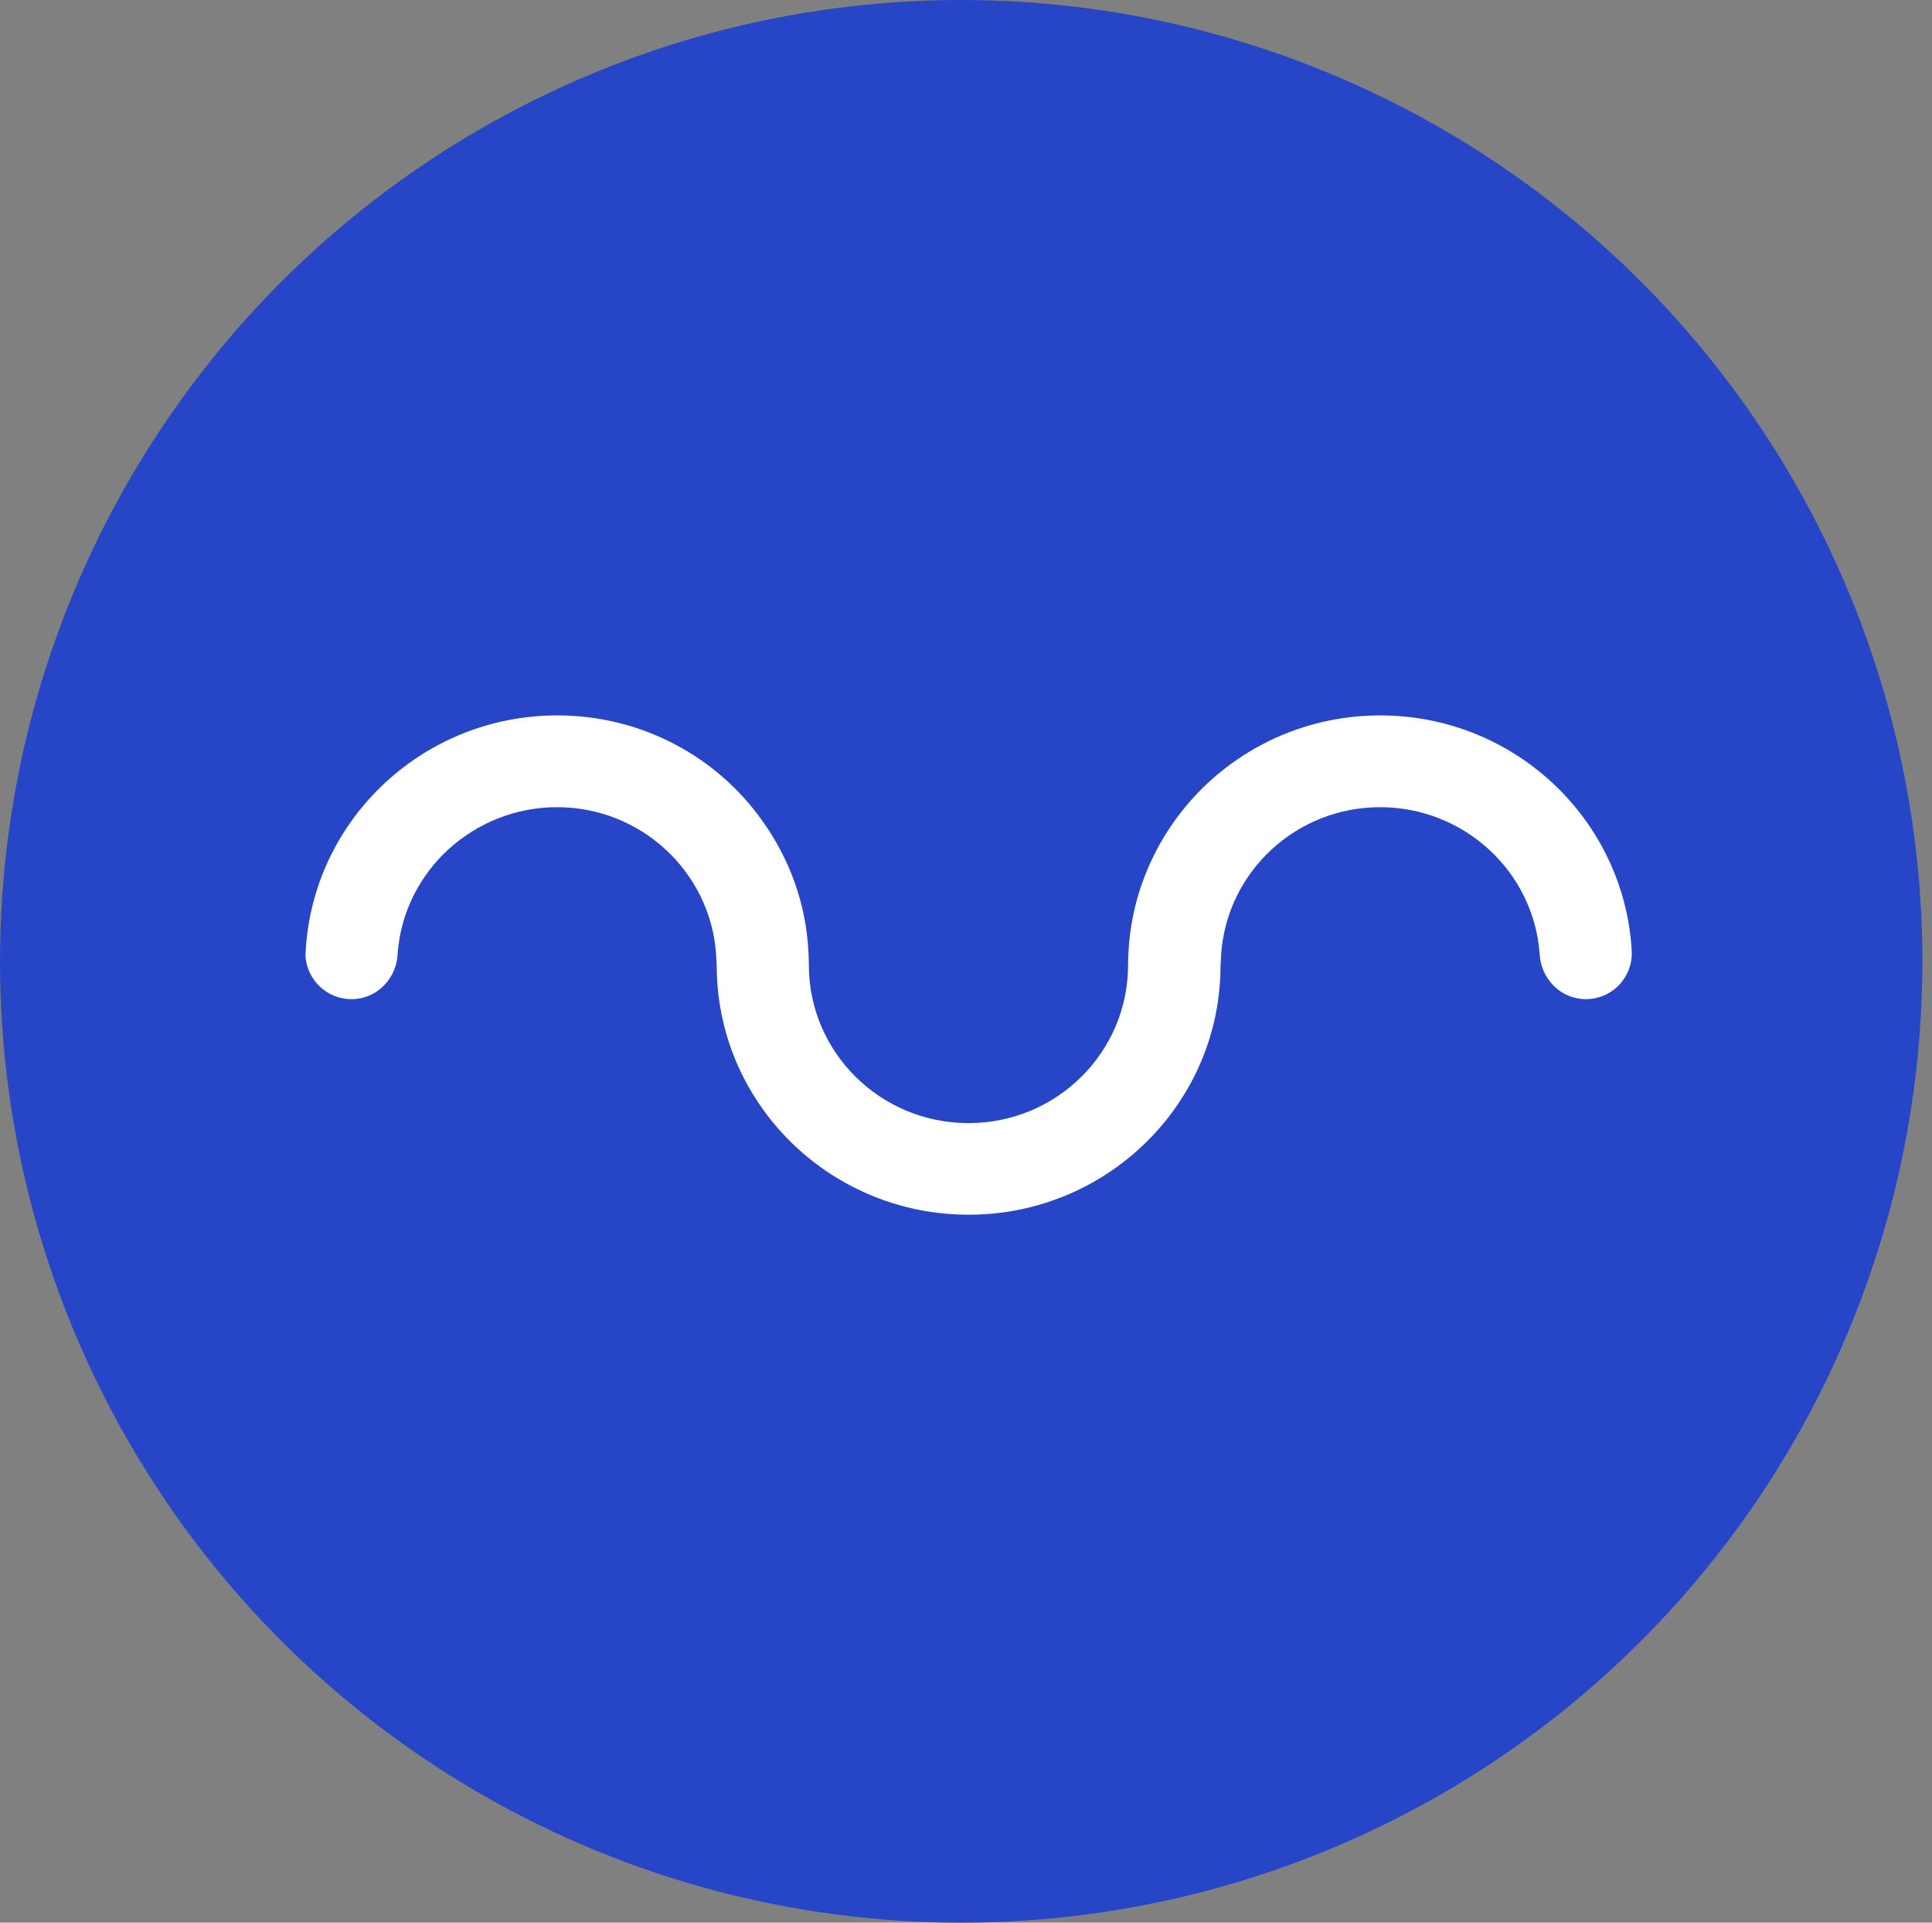 <svg width="201" height="200" viewBox="0 0 201 200" fill="none" xmlns="http://www.w3.org/2000/svg">
<rect x="0" y="0" width="201" height="200" fill="#808080" stroke="none"/>
<circle cx="100.001" cy="100" r="100" fill="#2746C7"/>
<path d="M169.707 98.154C168.557 84.859 157.31 74.419 143.587 74.419C134.745 74.419 126.928 78.763 122.189 85.402C119.395 89.326 117.644 94.02 117.396 99.153C117.378 99.556 117.361 99.976 117.361 100.379C117.361 109.47 109.933 116.827 100.773 116.827C100.755 116.827 100.755 116.827 100.755 116.827H100.737C91.595 116.827 84.15 109.47 84.15 100.379C84.15 99.976 84.132 99.556 84.114 99.153C83.884 94.02 82.133 89.326 79.322 85.402C74.635 78.763 66.819 74.419 57.977 74.419C44.253 74.419 33.006 84.859 31.857 98.154C31.857 98.154 31.768 99.223 31.786 99.486C31.963 101.955 34.014 103.935 36.561 103.935C39.231 103.935 41.282 101.763 41.371 99.17C41.689 94.914 43.652 91.112 46.623 88.38C49.612 85.647 53.591 83.965 57.959 83.965C66.695 83.965 73.857 90.674 74.494 99.17L74.564 100.501C74.582 106.054 76.351 111.169 79.357 115.373C84.096 122.012 91.931 126.357 100.755 126.357C100.773 126.357 100.773 126.357 100.773 126.357H100.791C109.615 126.357 117.449 122.012 122.189 115.373C125.195 111.169 126.963 106.054 126.981 100.501L127.052 99.17C127.689 90.657 134.851 83.965 143.587 83.965C147.955 83.965 151.952 85.647 154.922 88.38C157.893 91.112 159.856 94.914 160.175 99.17C160.281 101.763 162.332 103.935 164.985 103.935C167.531 103.935 169.583 101.973 169.76 99.486C169.795 99.223 169.707 98.154 169.707 98.154Z" fill="white"/>
</svg>
